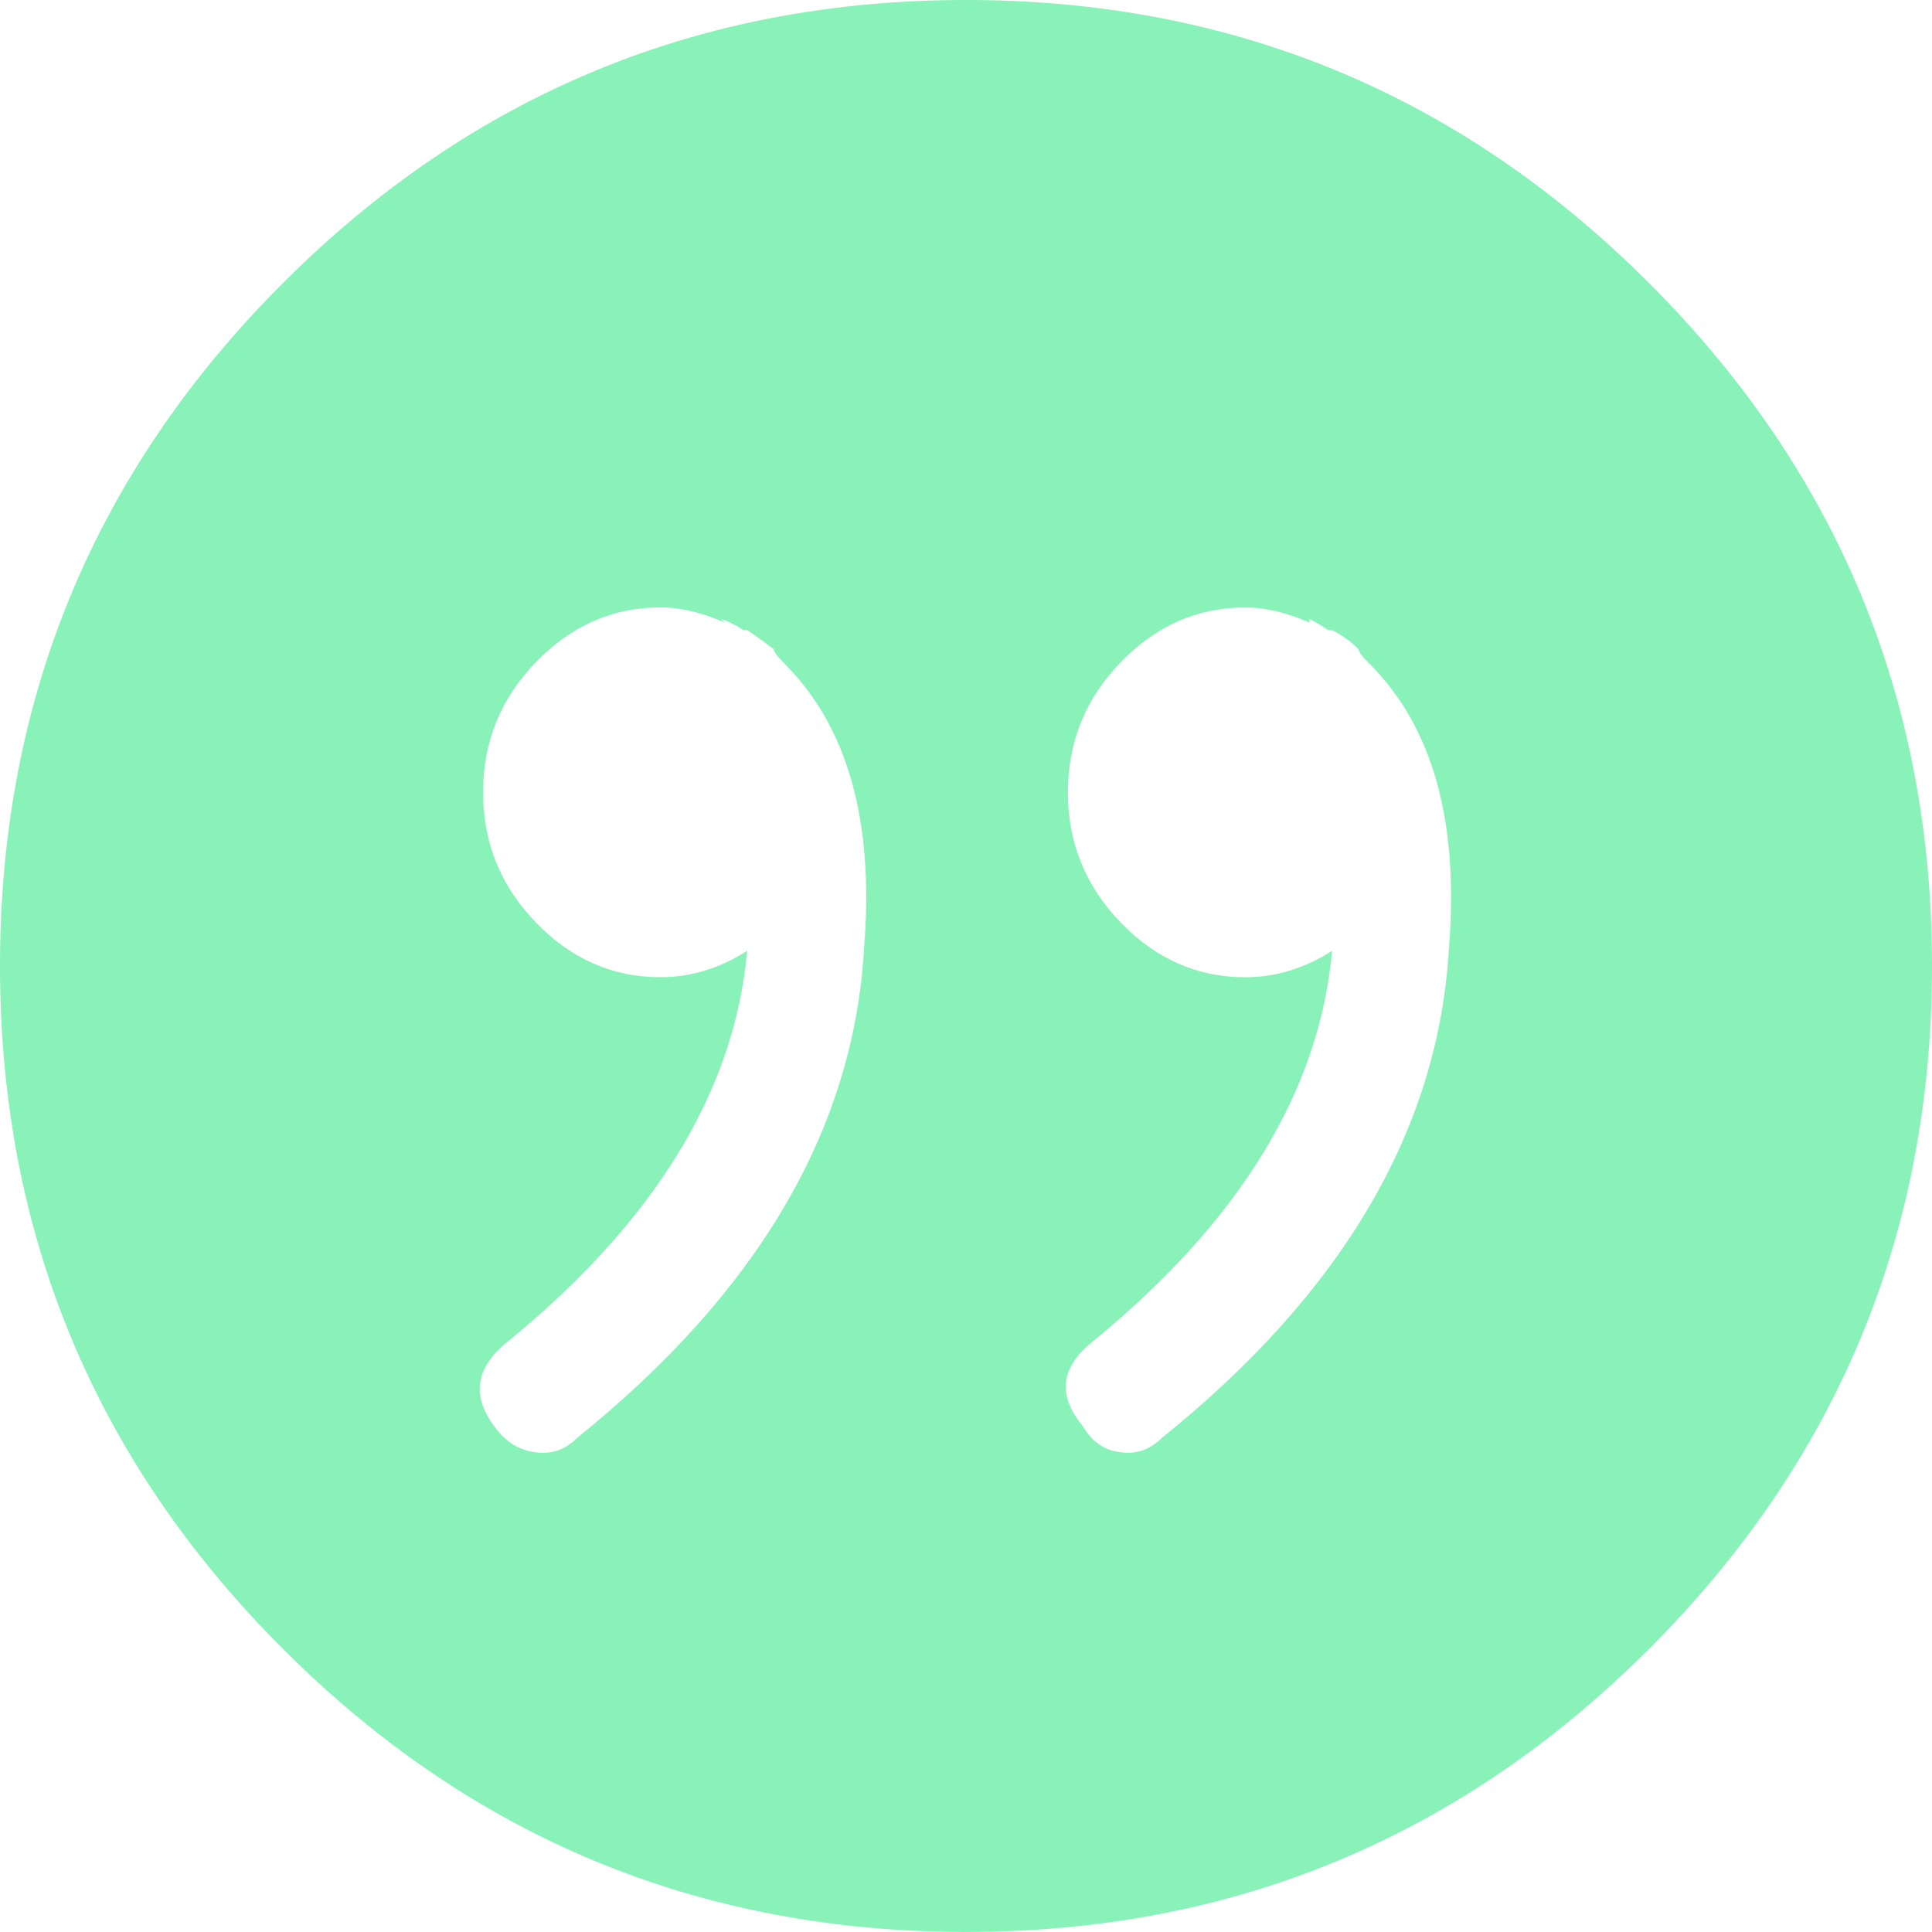 <svg xmlns="http://www.w3.org/2000/svg" id="a" data-name="Layer_1" width="14.612mm" height="14.612mm" viewBox="0 0 41.419 41.419"><path d="M41.419,20.709c0,5.717-2.022,10.597-6.067,14.642s-8.926,6.067-14.642,6.067-10.598-2.022-14.643-6.067S0,26.426,0,20.709,2.022,10.112,6.067,6.067C10.112,2.022,14.992,0,20.71,0s10.597,2.022,14.642,6.067c4.045,4.045,6.067,8.927,6.067,14.643ZM16.018,20.386c-.271,3.021-1.996,5.825-5.178,8.413-.646.54-.728,1.133-.242,1.78.269.378.619.566,1.052.566.269,0,.512-.107.728-.324,3.883-3.127,5.933-6.633,6.148-10.517.215-2.696-.352-4.718-1.699-6.067-.161-.162-.242-.27-.242-.324-.217-.162-.404-.296-.566-.405h-.081c-.162-.107-.323-.188-.485-.243l.081.081c-.485-.215-.944-.324-1.375-.324-1.025,0-1.915.392-2.67,1.173-.756.782-1.133,1.712-1.133,2.791s.377,2.01,1.133,2.791c.755.783,1.645,1.173,2.67,1.173.646,0,1.267-.188,1.86-.566ZM29.365,14.238c-.162-.162-.242-.27-.242-.324-.162-.162-.352-.296-.566-.405h-.081c-.162-.107-.297-.188-.404-.243v.081c-.485-.215-.944-.324-1.375-.324-1.025,0-1.915.392-2.67,1.173-.756.782-1.133,1.712-1.133,2.791s.377,2.01,1.133,2.791c.755.783,1.645,1.173,2.67,1.173.646,0,1.266-.188,1.86-.566-.271,3.021-1.996,5.825-5.178,8.413-.647.54-.701,1.133-.162,1.78.216.378.539.566.972.566.269,0,.512-.107.728-.324,3.883-3.127,5.932-6.633,6.148-10.517.215-2.696-.352-4.718-1.699-6.067Z" fill="#88f2b8"></path></svg>
